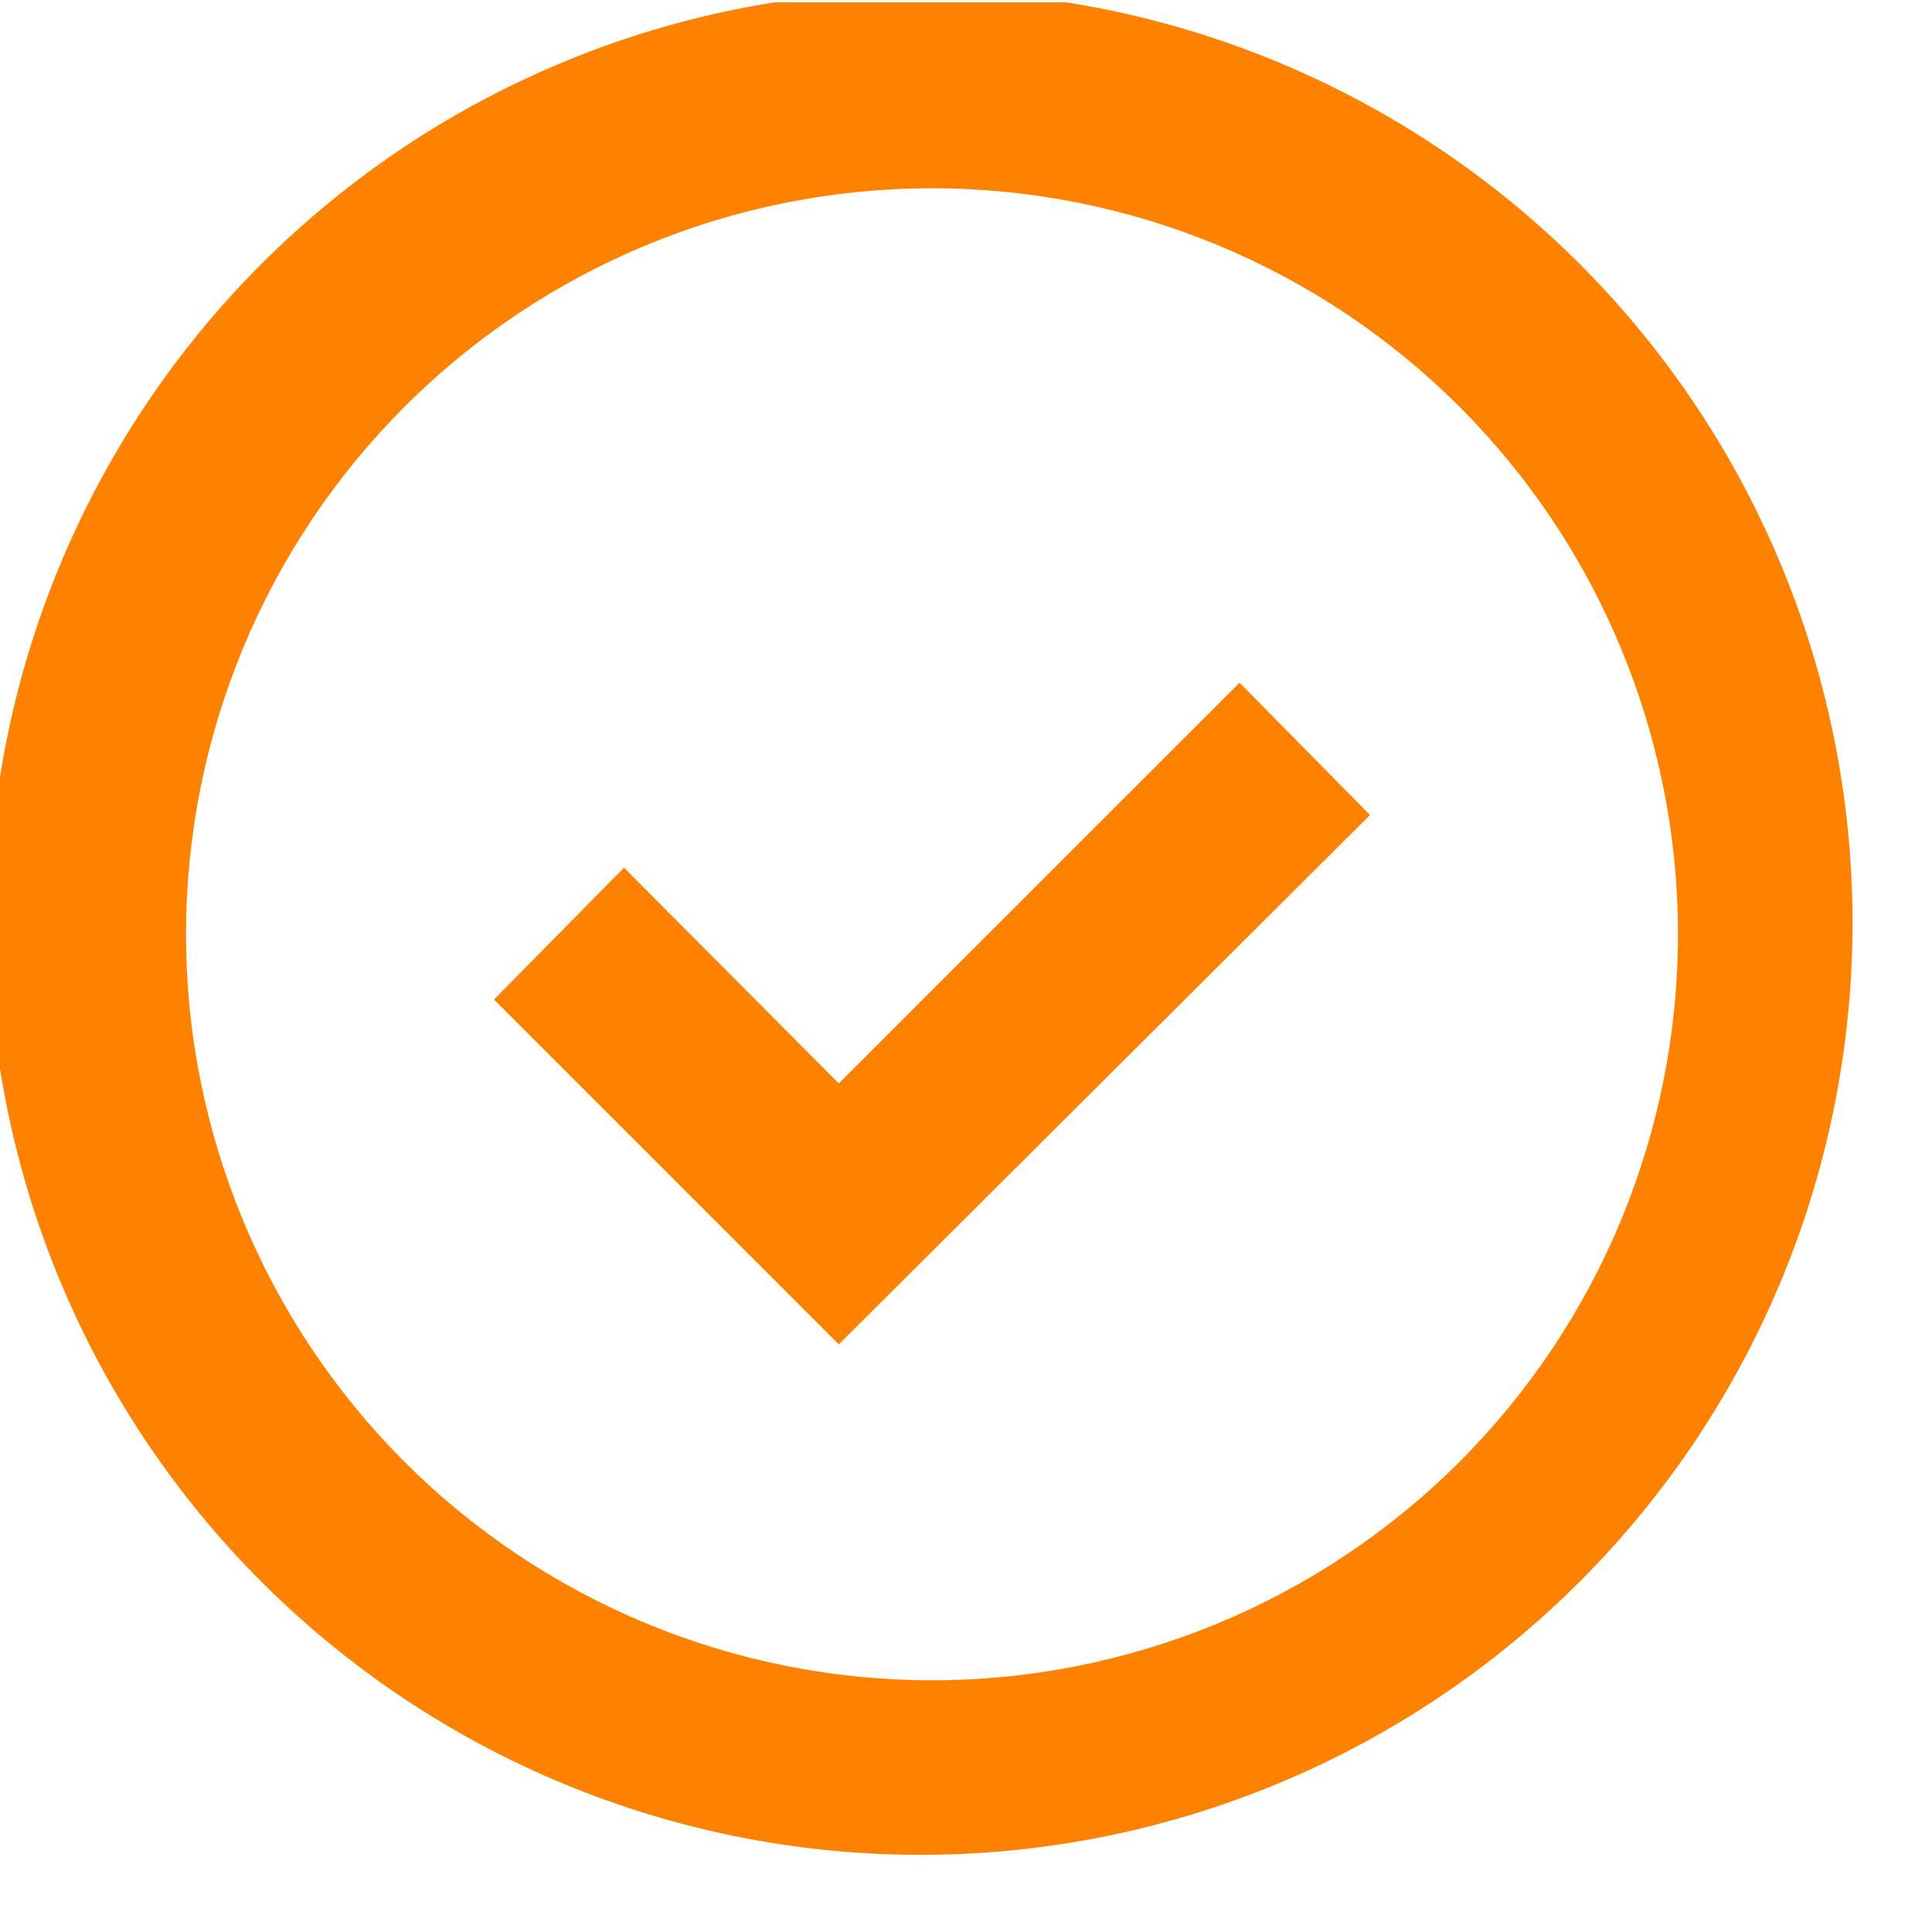 <?xml version="1.0" encoding="UTF-8"?> <svg xmlns="http://www.w3.org/2000/svg" width="25" height="25" viewBox="0 0 25 25" fill="none"> <g clip-path="url(#clip0_303_582)"> <path d="M3.534 20.616C2.382 19.504 1.463 18.173 0.831 16.702C0.199 15.23 -0.134 13.648 -0.148 12.046C-0.162 10.445 0.143 8.857 0.75 7.375C1.356 5.893 2.252 4.546 3.384 3.414C4.516 2.282 5.863 1.386 7.345 0.78C8.827 0.173 10.415 -0.132 12.017 -0.118C13.618 -0.104 15.2 0.229 16.672 0.861C18.143 1.493 19.474 2.412 20.586 3.563C22.783 5.838 23.999 8.884 23.971 12.046C23.944 15.209 22.676 18.233 20.439 20.469C18.203 22.705 15.179 23.974 12.017 24.001C8.855 24.029 5.808 22.813 3.534 20.616ZM18.886 18.916C20.696 17.105 21.713 14.65 21.713 12.09C21.713 9.53 20.696 7.074 18.886 5.264C17.076 3.453 14.62 2.436 12.06 2.436C9.5 2.436 7.044 3.453 5.234 5.264C3.424 7.074 2.407 9.53 2.407 12.09C2.407 14.65 3.424 17.105 5.234 18.916C7.044 20.726 9.5 21.743 12.06 21.743C14.62 21.743 17.076 20.726 18.886 18.916ZM8.08 11.233L10.854 14.019L16.04 8.834L17.728 10.546L10.854 17.396L6.392 12.934L8.08 11.222V11.233Z" fill="#FF8100"></path> </g> <defs> <clipPath id="clip0_303_582"> <rect width="24.12" height="24.12" fill="white" transform="translate(0 0.03)"></rect> </clipPath> </defs> </svg> 